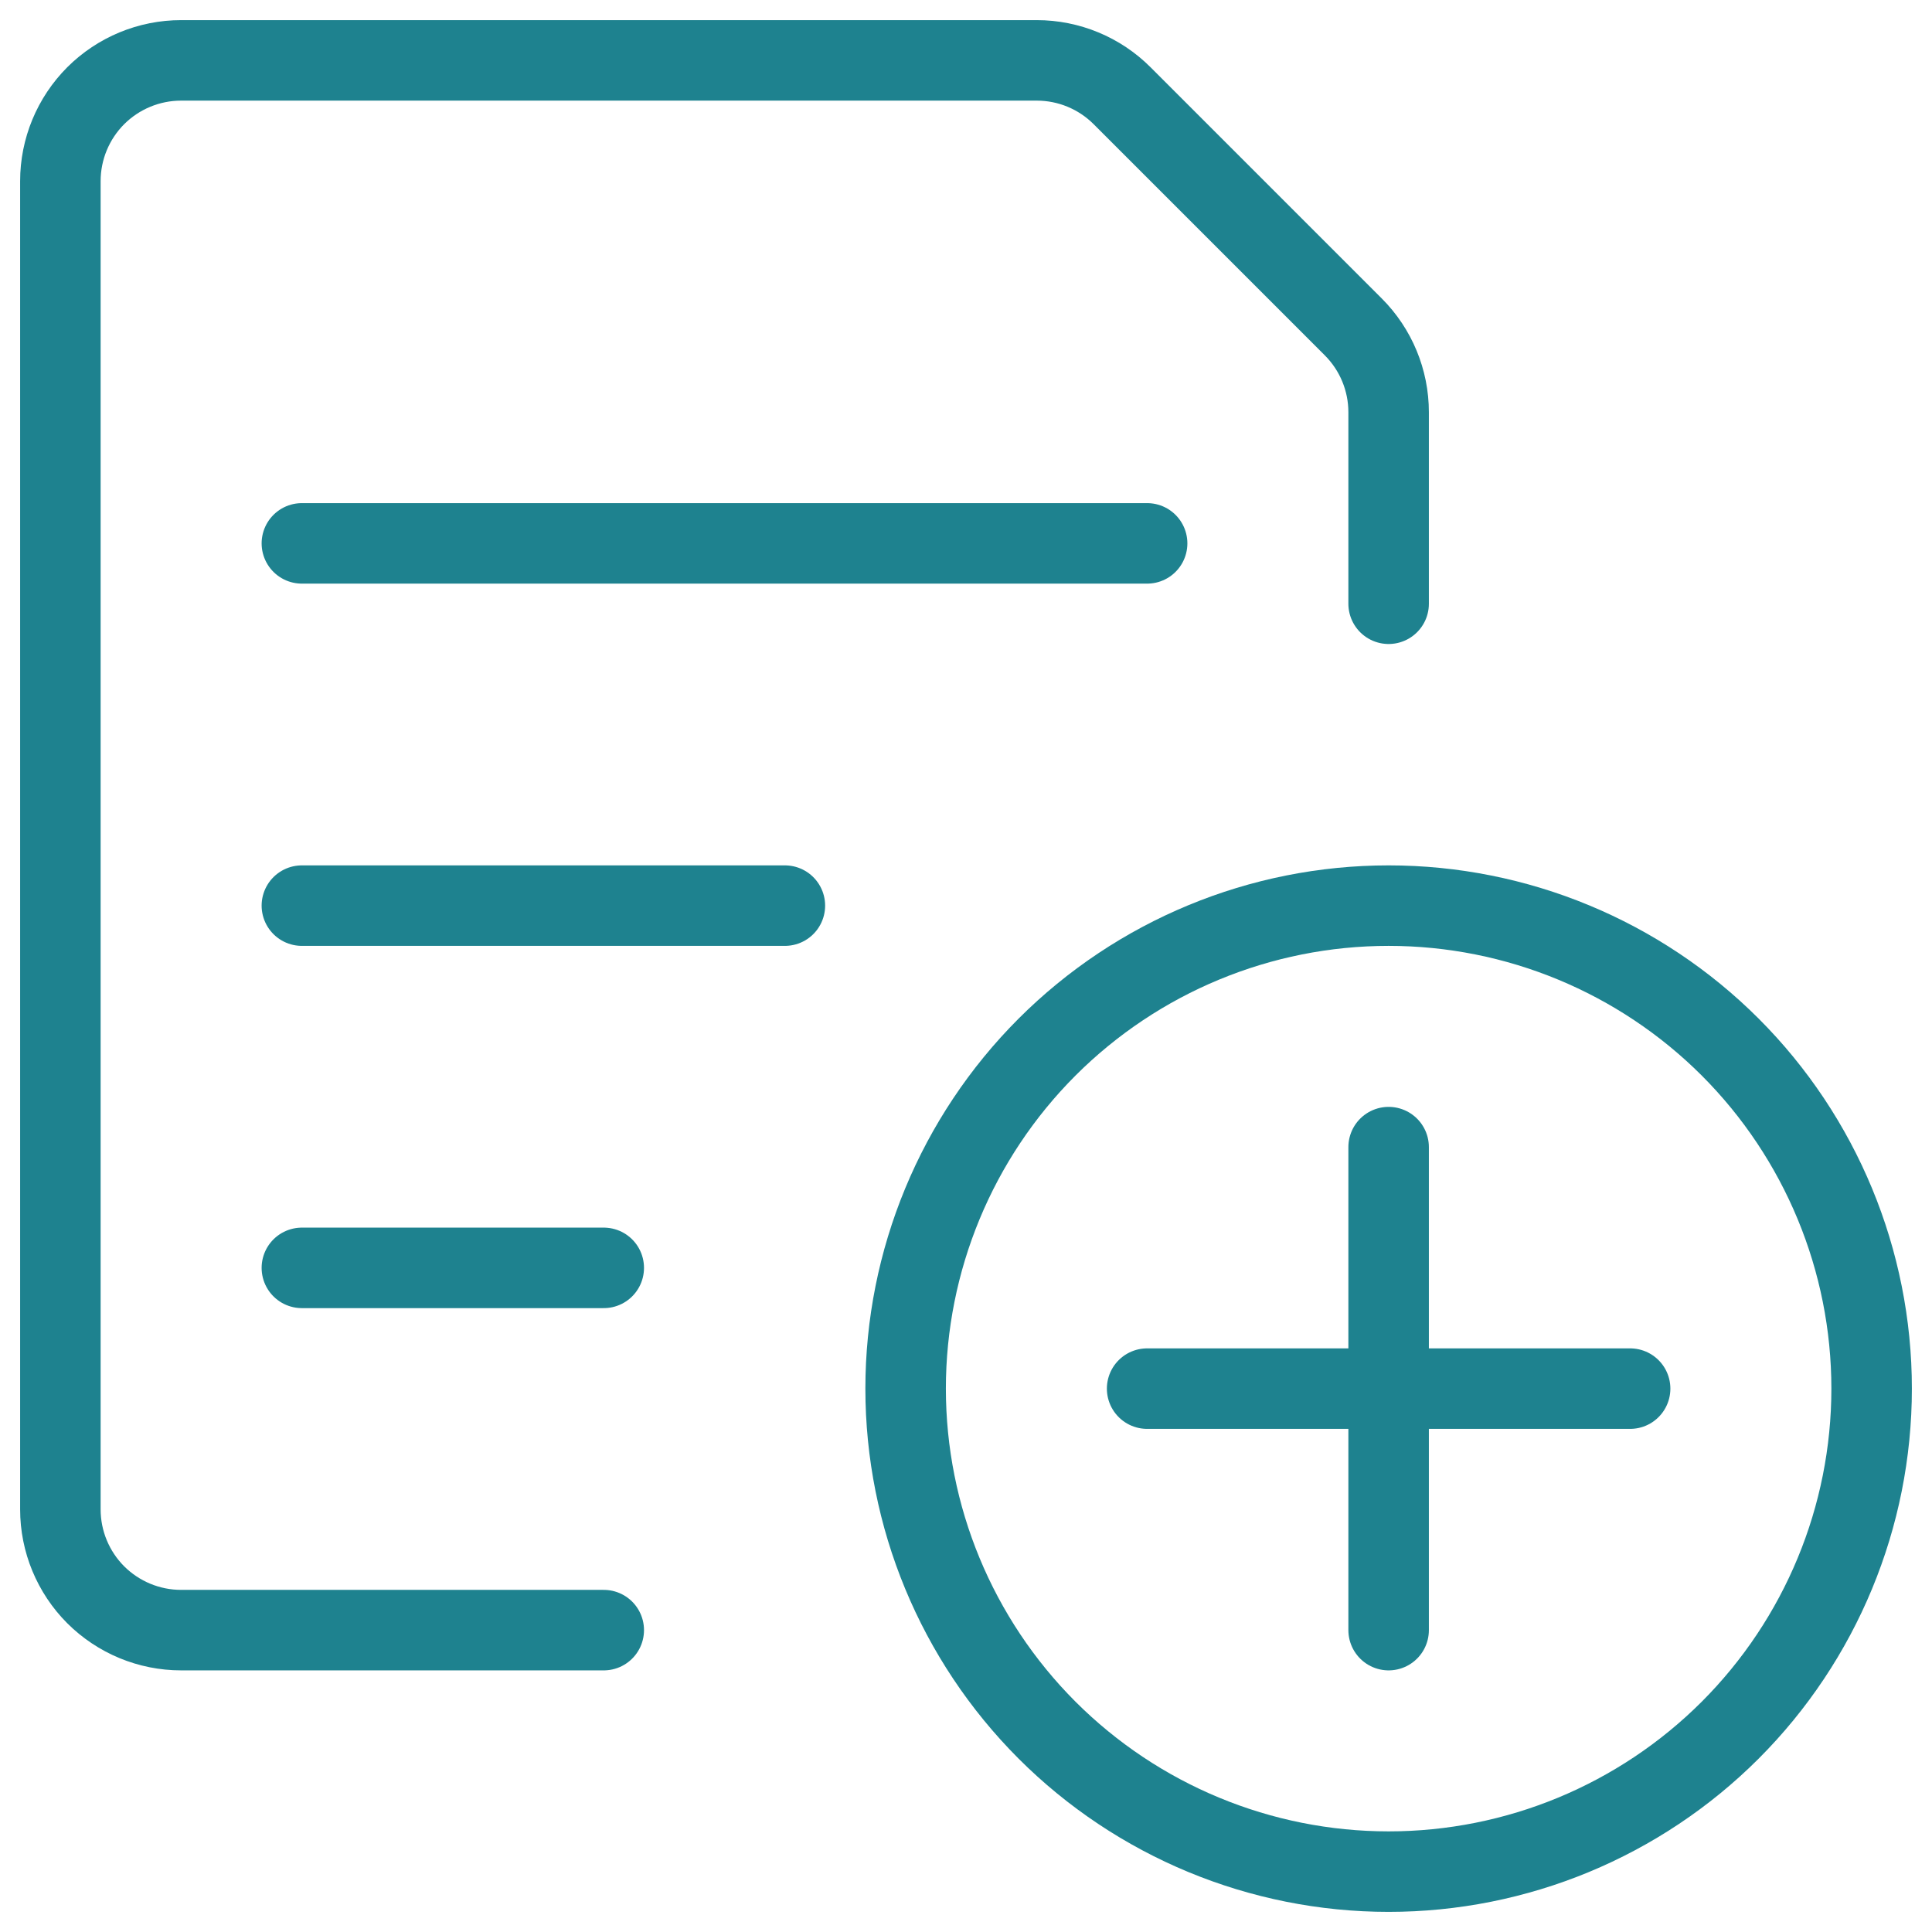 <svg width="24" height="24" viewBox="0 0 24 24" fill="none" xmlns="http://www.w3.org/2000/svg">
<path d="M11.25 17.25C11.25 18.841 11.882 20.367 13.007 21.493C14.133 22.618 15.659 23.25 17.25 23.25C18.841 23.25 20.367 22.618 21.493 21.493C22.618 20.367 23.25 18.841 23.25 17.25C23.25 15.659 22.618 14.133 21.493 13.007C20.367 11.882 18.841 11.25 17.25 11.25C15.659 11.25 14.133 11.882 13.007 13.007C11.882 14.133 11.25 15.659 11.25 17.25Z" stroke="#1E828F" stroke-linecap="round" stroke-linejoin="round"/>
<path d="M17.25 14.25V20.25" stroke="#1E828F" stroke-linecap="round" stroke-linejoin="round"/>
<path d="M14.25 17.25H20.25" stroke="#1E828F" stroke-linecap="round" stroke-linejoin="round"/>
<path d="M3.75 6.75H14.25" stroke="#1E828F" stroke-linecap="round" stroke-linejoin="round"/>
<path d="M3.75 11.25H9.75" stroke="#1E828F" stroke-linecap="round" stroke-linejoin="round"/>
<path d="M3.75 15.75H7.5" stroke="#1E828F" stroke-linecap="round" stroke-linejoin="round"/>
<path d="M7.5 20.25H2.25C1.852 20.25 1.471 20.092 1.189 19.811C0.908 19.529 0.75 19.148 0.75 18.75V2.25C0.75 1.852 0.908 1.471 1.189 1.189C1.471 0.908 1.852 0.75 2.25 0.75H12.879C13.277 0.75 13.658 0.908 13.939 1.189L16.811 4.061C17.092 4.342 17.25 4.723 17.25 5.121V7.5" stroke="#1E828F" stroke-linecap="round" stroke-linejoin="round"/>
</svg>
